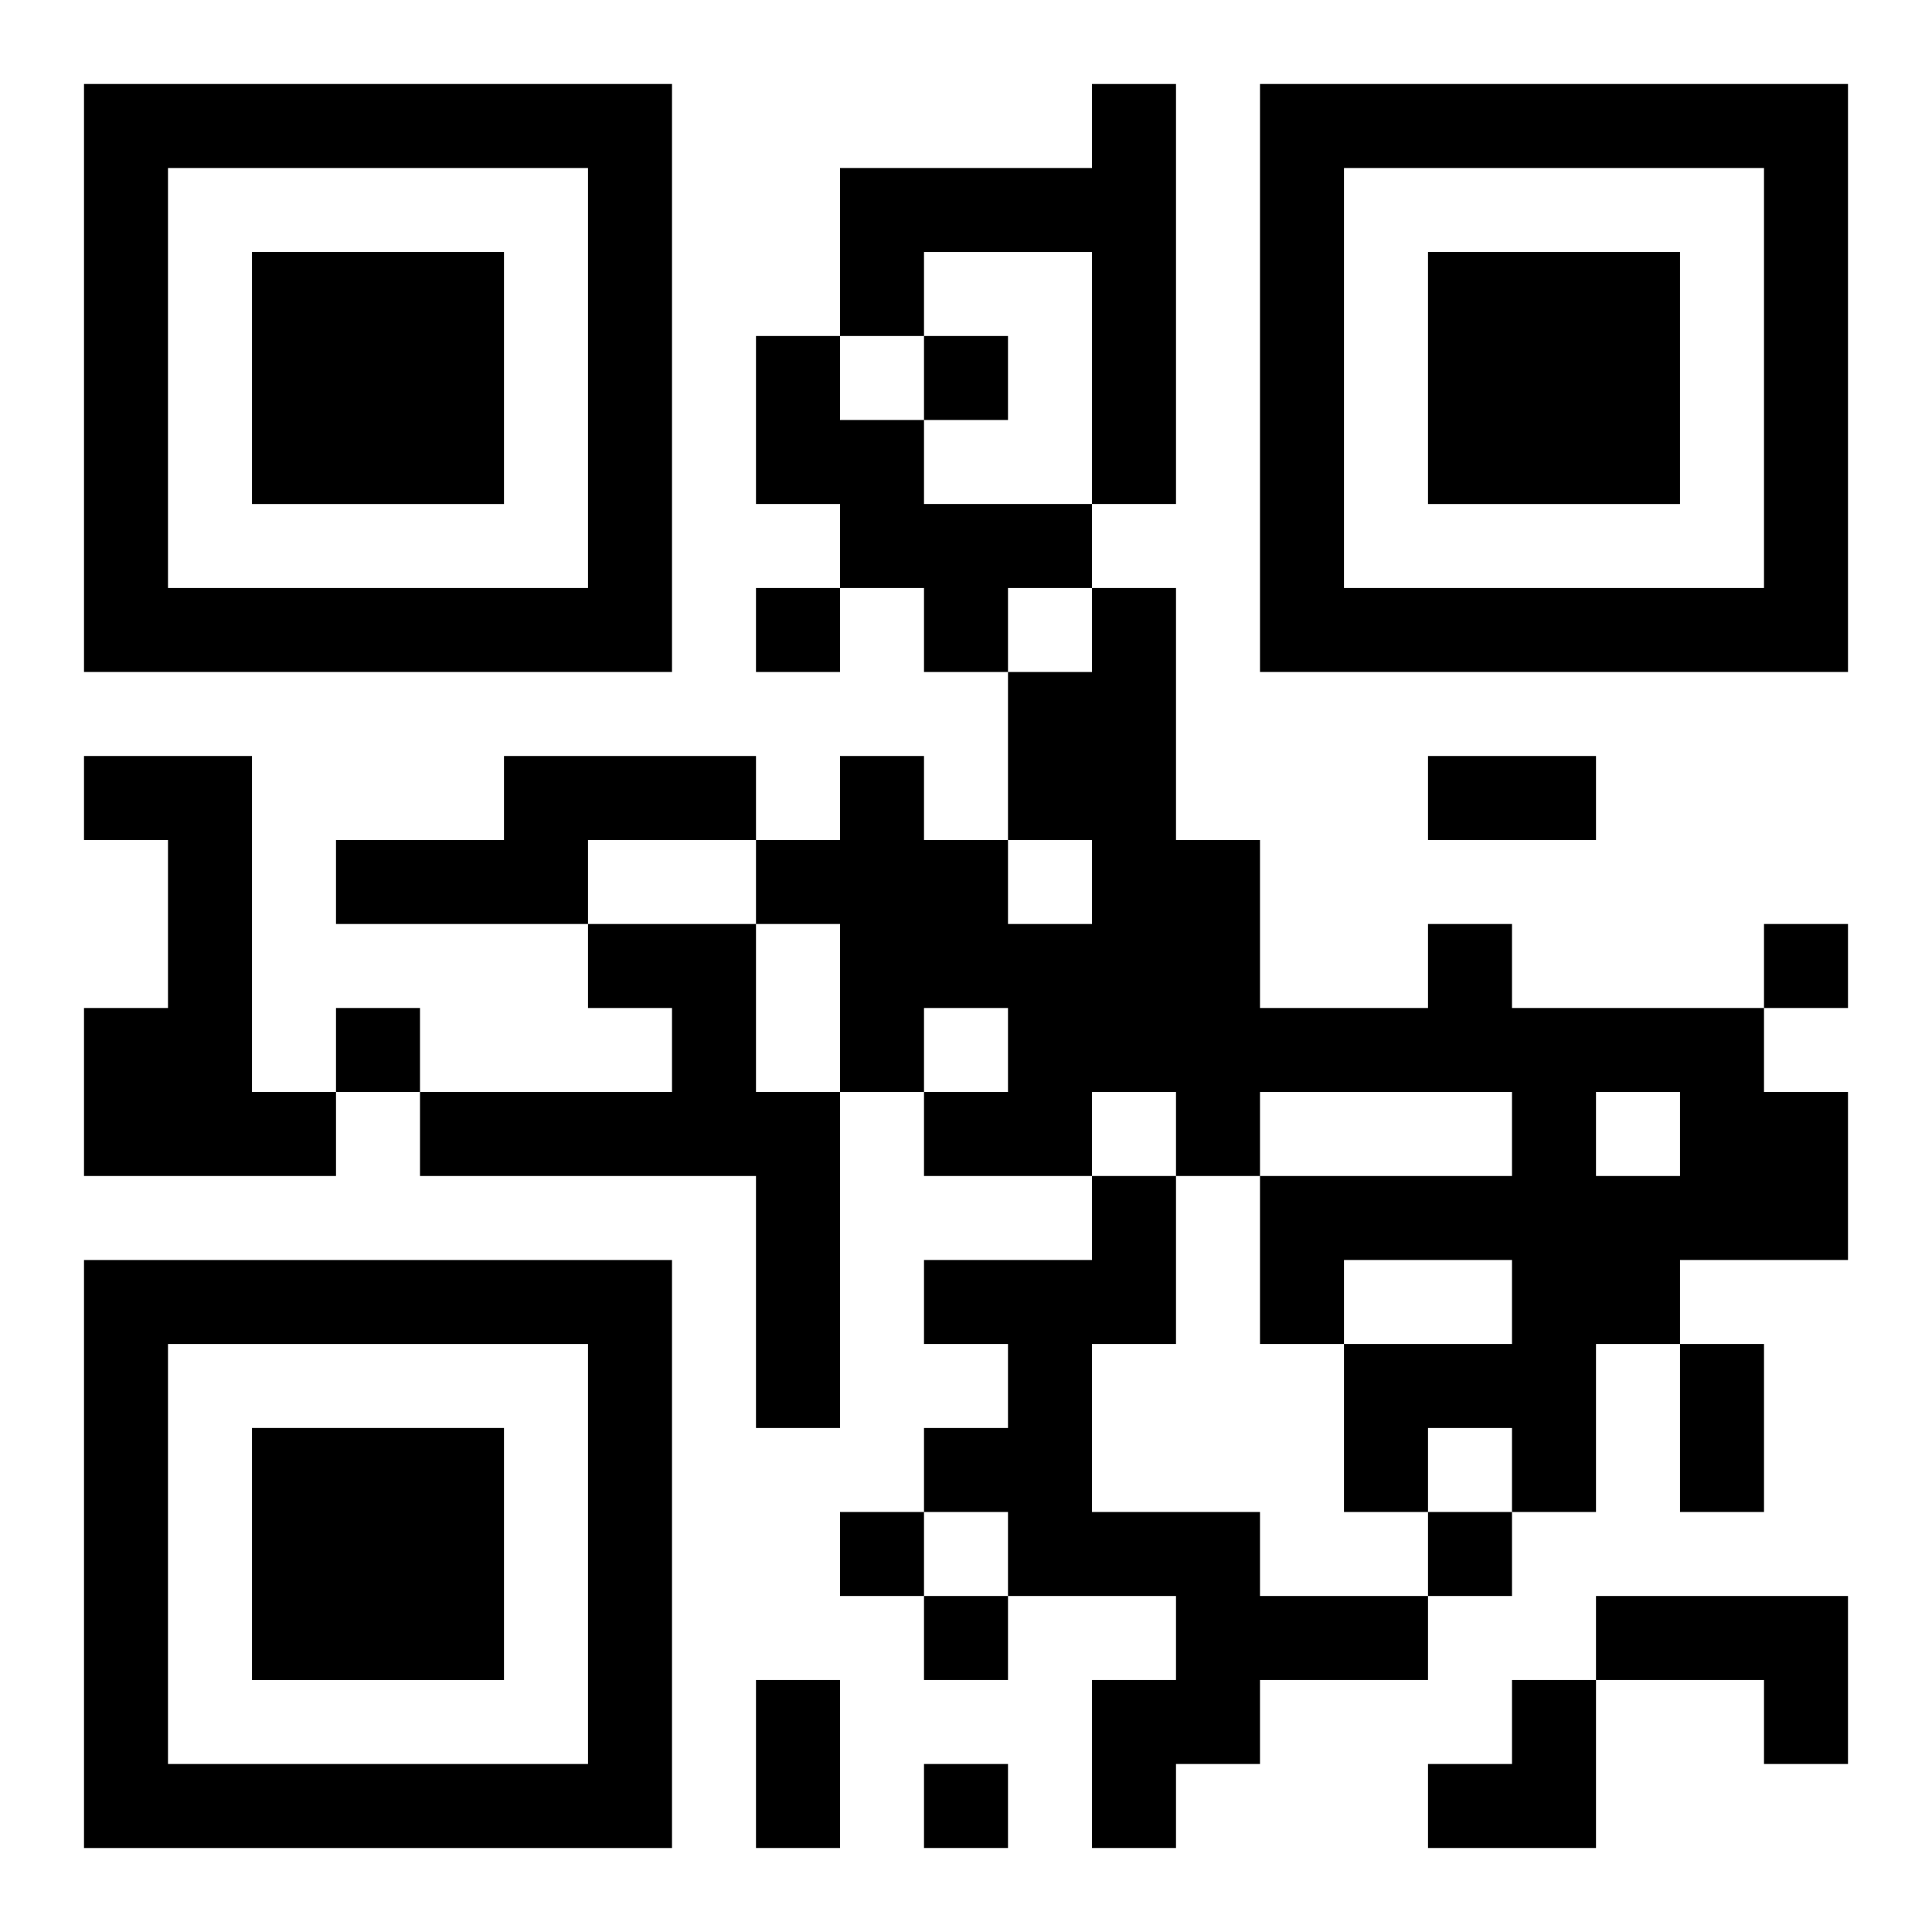 <?xml version="1.0" encoding="UTF-8"?>
<svg width="250" height="250" baseProfile="full" version="1.1" viewBox="-1 -1 23 23" xmlns="http://www.w3.org/2000/svg" xmlns:xlink="http://www.w3.org/1999/xlink"><symbol id="a"><path d="m0 7v7h7v-7h-7zm1 1h5v5h-5v-5zm1 1v3h3v-3h-3z"/></symbol><use y="-7" xlink:href="#a"/><use y="7" xlink:href="#a"/><use x="14" y="-7" xlink:href="#a"/><path d="m12 0h1v5h-1v-3h-2v1h-1v-2h3v-1m-4 3h1v1h1v1h2v1h-1v1h-1v-1h-1v-1h-1v-2m-8 5h2v4h1v1h-3v-2h1v-2h-1v-1m5 0h3v1h-2v1h-3v-1h2v-1m1 2h2v2h1v4h-1v-3h-4v-1h3v-1h-1v-1m10 0h1v1h3v1h1v2h-2v1h-1v2h-1v-1h-1v1h-1v-2h2v-1h-2v1h-1v-2h3v-1h-3v1h-1v-1h-1v1h-2v-1h1v-1h-1v1h-1v-2h-1v-1h1v-1h1v1h1v1h1v-1h-1v-2h1v-1h1v3h1v2h2v-1m2 2v1h1v-1h-1m-6 1h1v2h-1v2h2v1h2v1h-2v1h-1v1h-1v-2h1v-1h-2v-1h-1v-1h1v-1h-1v-1h2v-1m6 5h3v2h-1v-1h-2v-1m-8-15v1h1v-1h-1m-2 3v1h1v-1h-1m12 4v1h1v-1h-1m-17 1v1h1v-1h-1m6 6v1h1v-1h-1m7 0v1h1v-1h-1m-6 1v1h1v-1h-1m0 2v1h1v-1h-1m6-12h2v1h-2v-1m3 7h1v2h-1v-2m-11 4h1v2h-1v-2m8 0m1 0h1v2h-2v-1h1z"/></svg>
